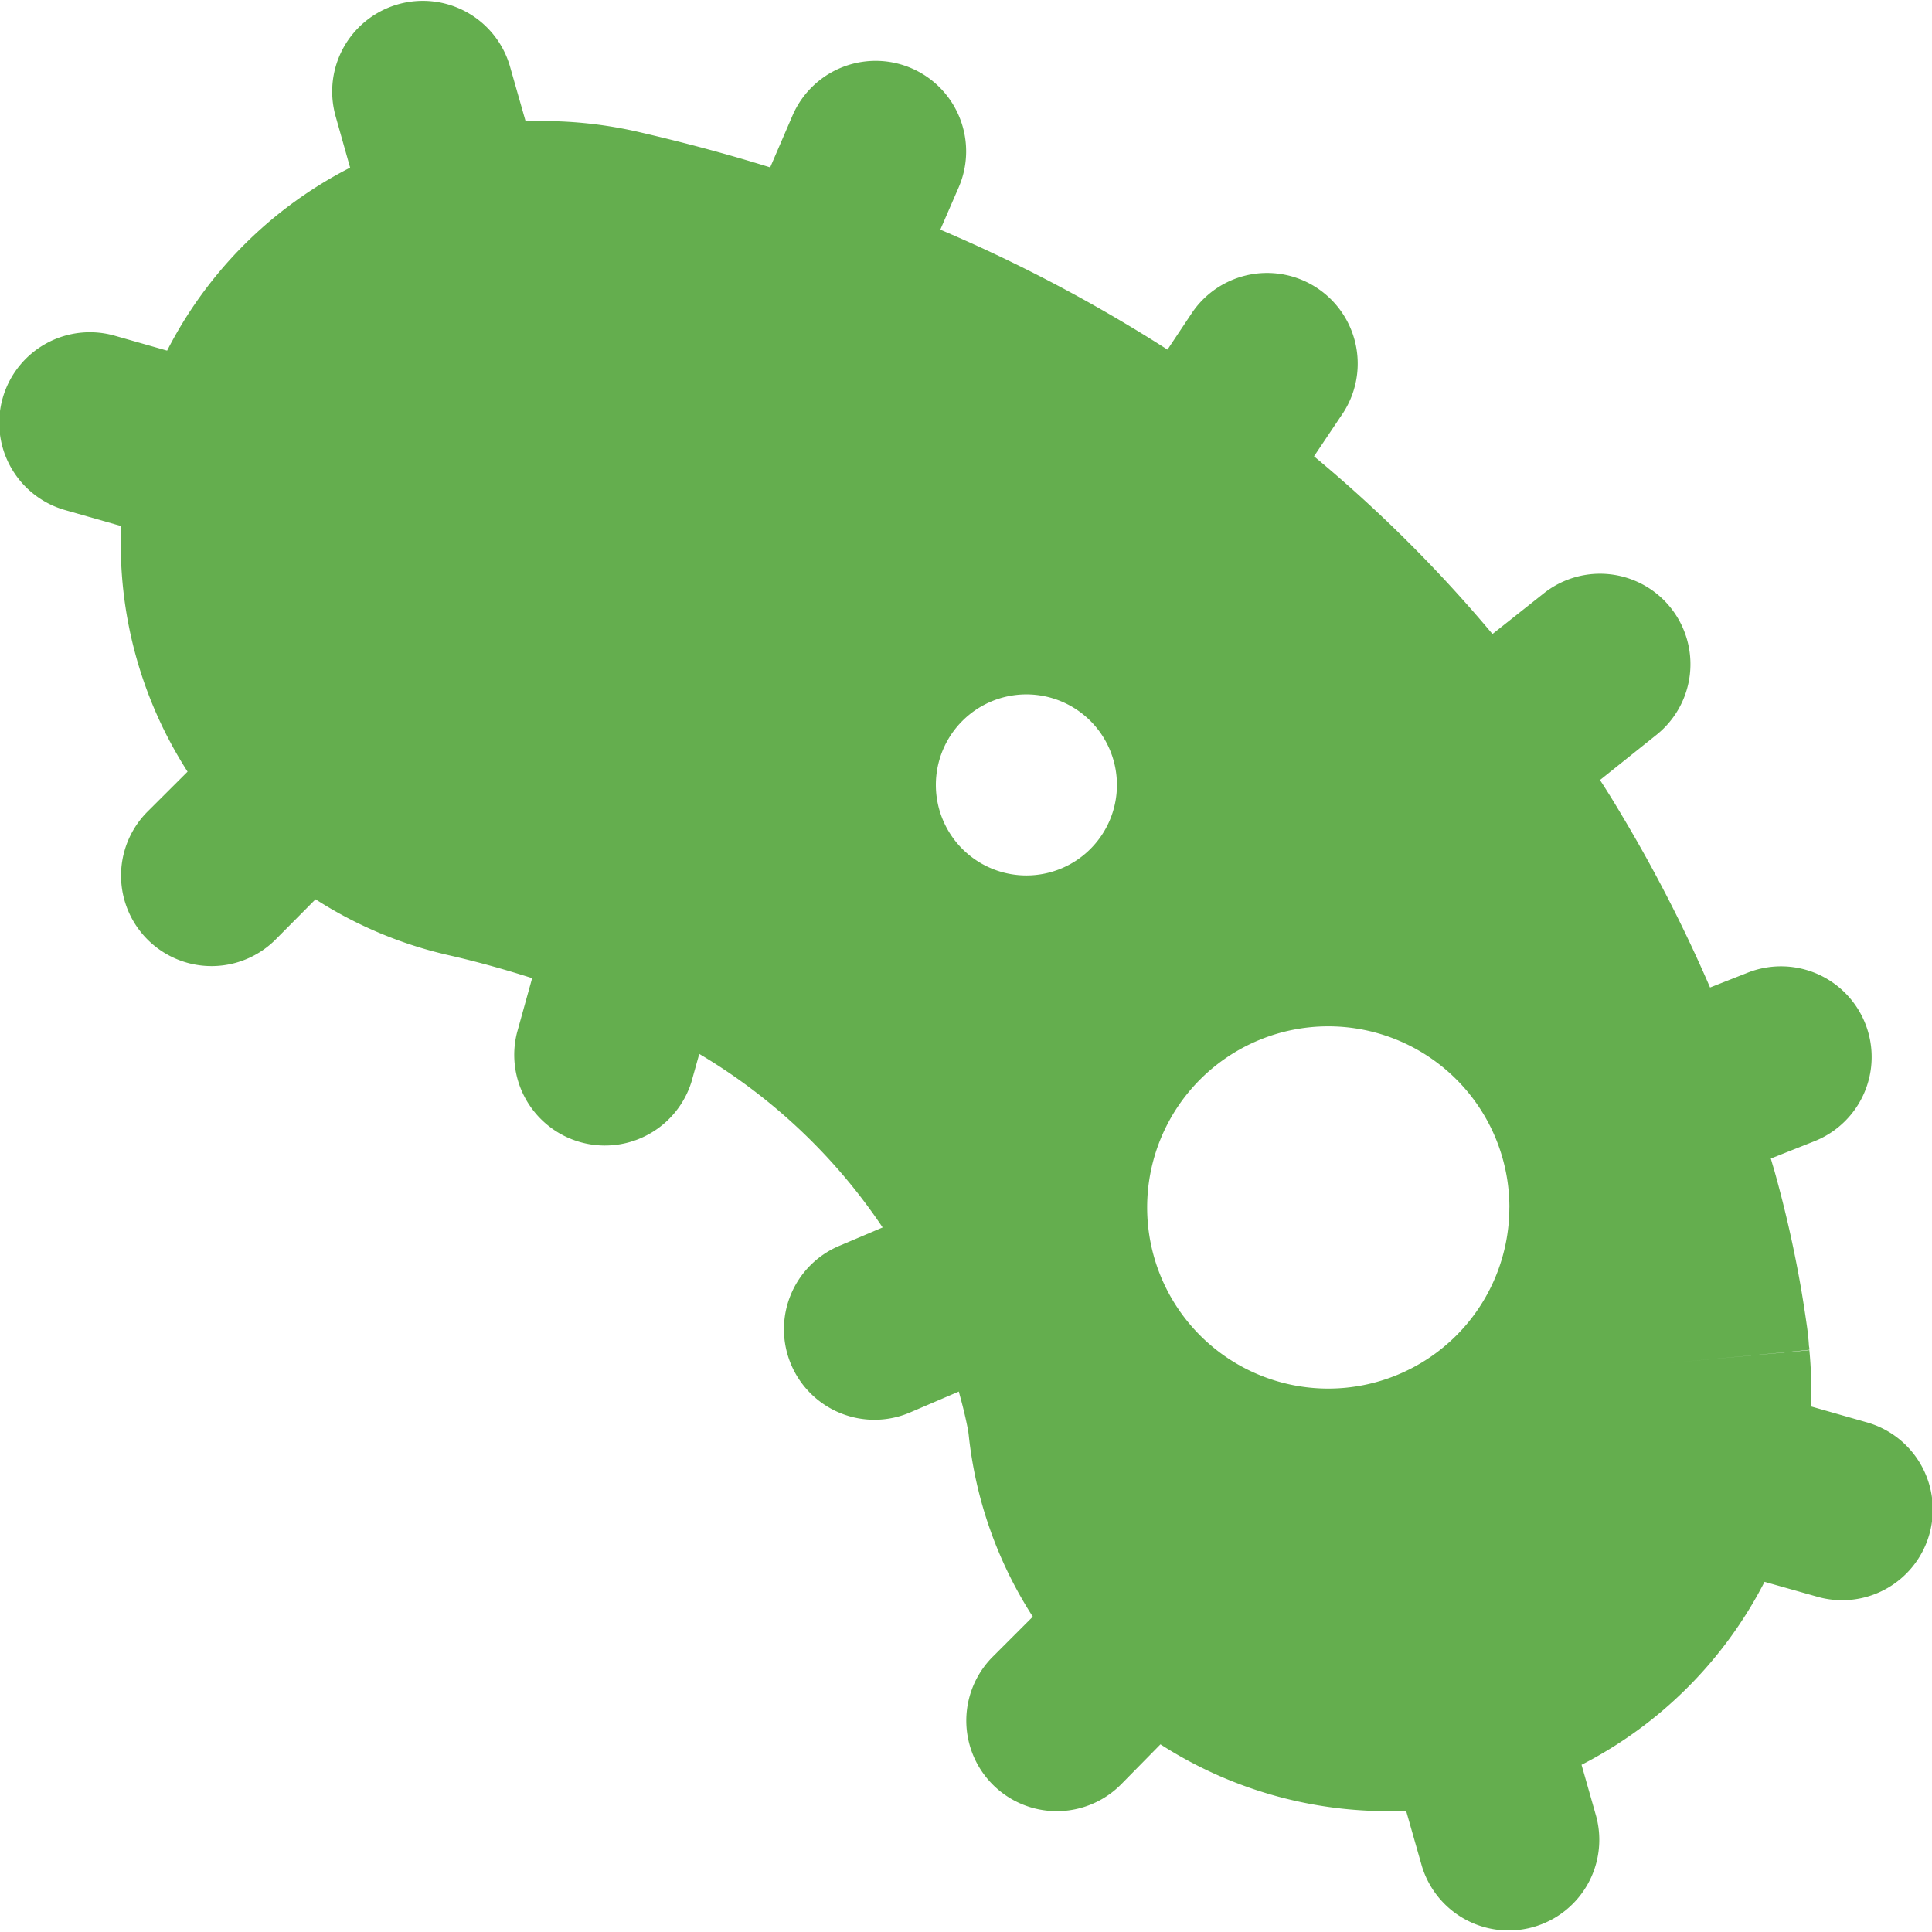 <svg xmlns="http://www.w3.org/2000/svg" width="80" height="80" viewBox="0 0 80 80">
  <path id="bacterium-solid" d="M13.881,4.735A3.754,3.754,0,0,1,21.1,2.673l.656,2.3a17.673,17.673,0,0,1,4.672.437c1.891.437,3.7.922,5.453,1.468l.922-2.14a3.748,3.748,0,0,1,6.89,2.953l-.766,1.765a63.461,63.461,0,0,1,9.406,4.968l1.031-1.547a3.753,3.753,0,0,1,6.25,4.155L54.4,18.842a57.72,57.72,0,0,1,7.39,7.358l2.109-1.672a3.745,3.745,0,1,1,4.687,5.843l-2.344,1.875c.328.5.641,1.015.937,1.515A61,61,0,0,1,70.8,40.837l1.547-.609A3.751,3.751,0,1,1,75.129,47.2l-1.812.719c.047.172.094.328.141.484a49.322,49.322,0,0,1,1.109,4.89c.109.64.188,1.172.25,1.609.031.219.047.406.063.562l.016.219.016.094v.062s0,.016-6.125.578h0l6.125-.562a16.614,16.614,0,0,1,.062,2.328l2.3.656a3.753,3.753,0,1,1-2.062,7.217l-2.156-.609a17.488,17.488,0,0,1-7.578,7.577l.609,2.14a3.754,3.754,0,0,1-7.218,2.062l-.656-2.3a17.385,17.385,0,0,1-10.171-2.749L46.4,73.846a3.745,3.745,0,0,1-5.3-5.3l1.656-1.656A17.252,17.252,0,0,1,40.1,59.349l-.016-.125c-.047-.266-.156-.8-.359-1.531l-.031-.125-1.969.844a3.748,3.748,0,1,1-2.953-6.889l1.766-.75a23.693,23.693,0,0,0-7.593-7.186l-.328,1.172A3.754,3.754,0,0,1,21.4,42.7l.625-2.25c-1.078-.344-2.234-.672-3.469-.953a17.258,17.258,0,0,1-5.5-2.312L11.4,38.853a3.745,3.745,0,0,1-5.3-5.3L7.757,31.9a17.42,17.42,0,0,1-2.75-10.17l-2.3-.656a3.753,3.753,0,1,1,2.062-7.217l2.141.609a17.406,17.406,0,0,1,7.578-7.577l-.609-2.156ZM65.6,56.709h0l-8.109.734Zm-3.109-6.764a7.5,7.5,0,1,0-7.5,7.5A7.5,7.5,0,0,0,62.489,49.945ZM42.49,28.7a3.749,3.749,0,1,0,3.75,3.749A3.75,3.75,0,0,0,42.49,28.7Z" transform="translate(0.01 0.053)" fill="#64ae4e"/>
</svg>
